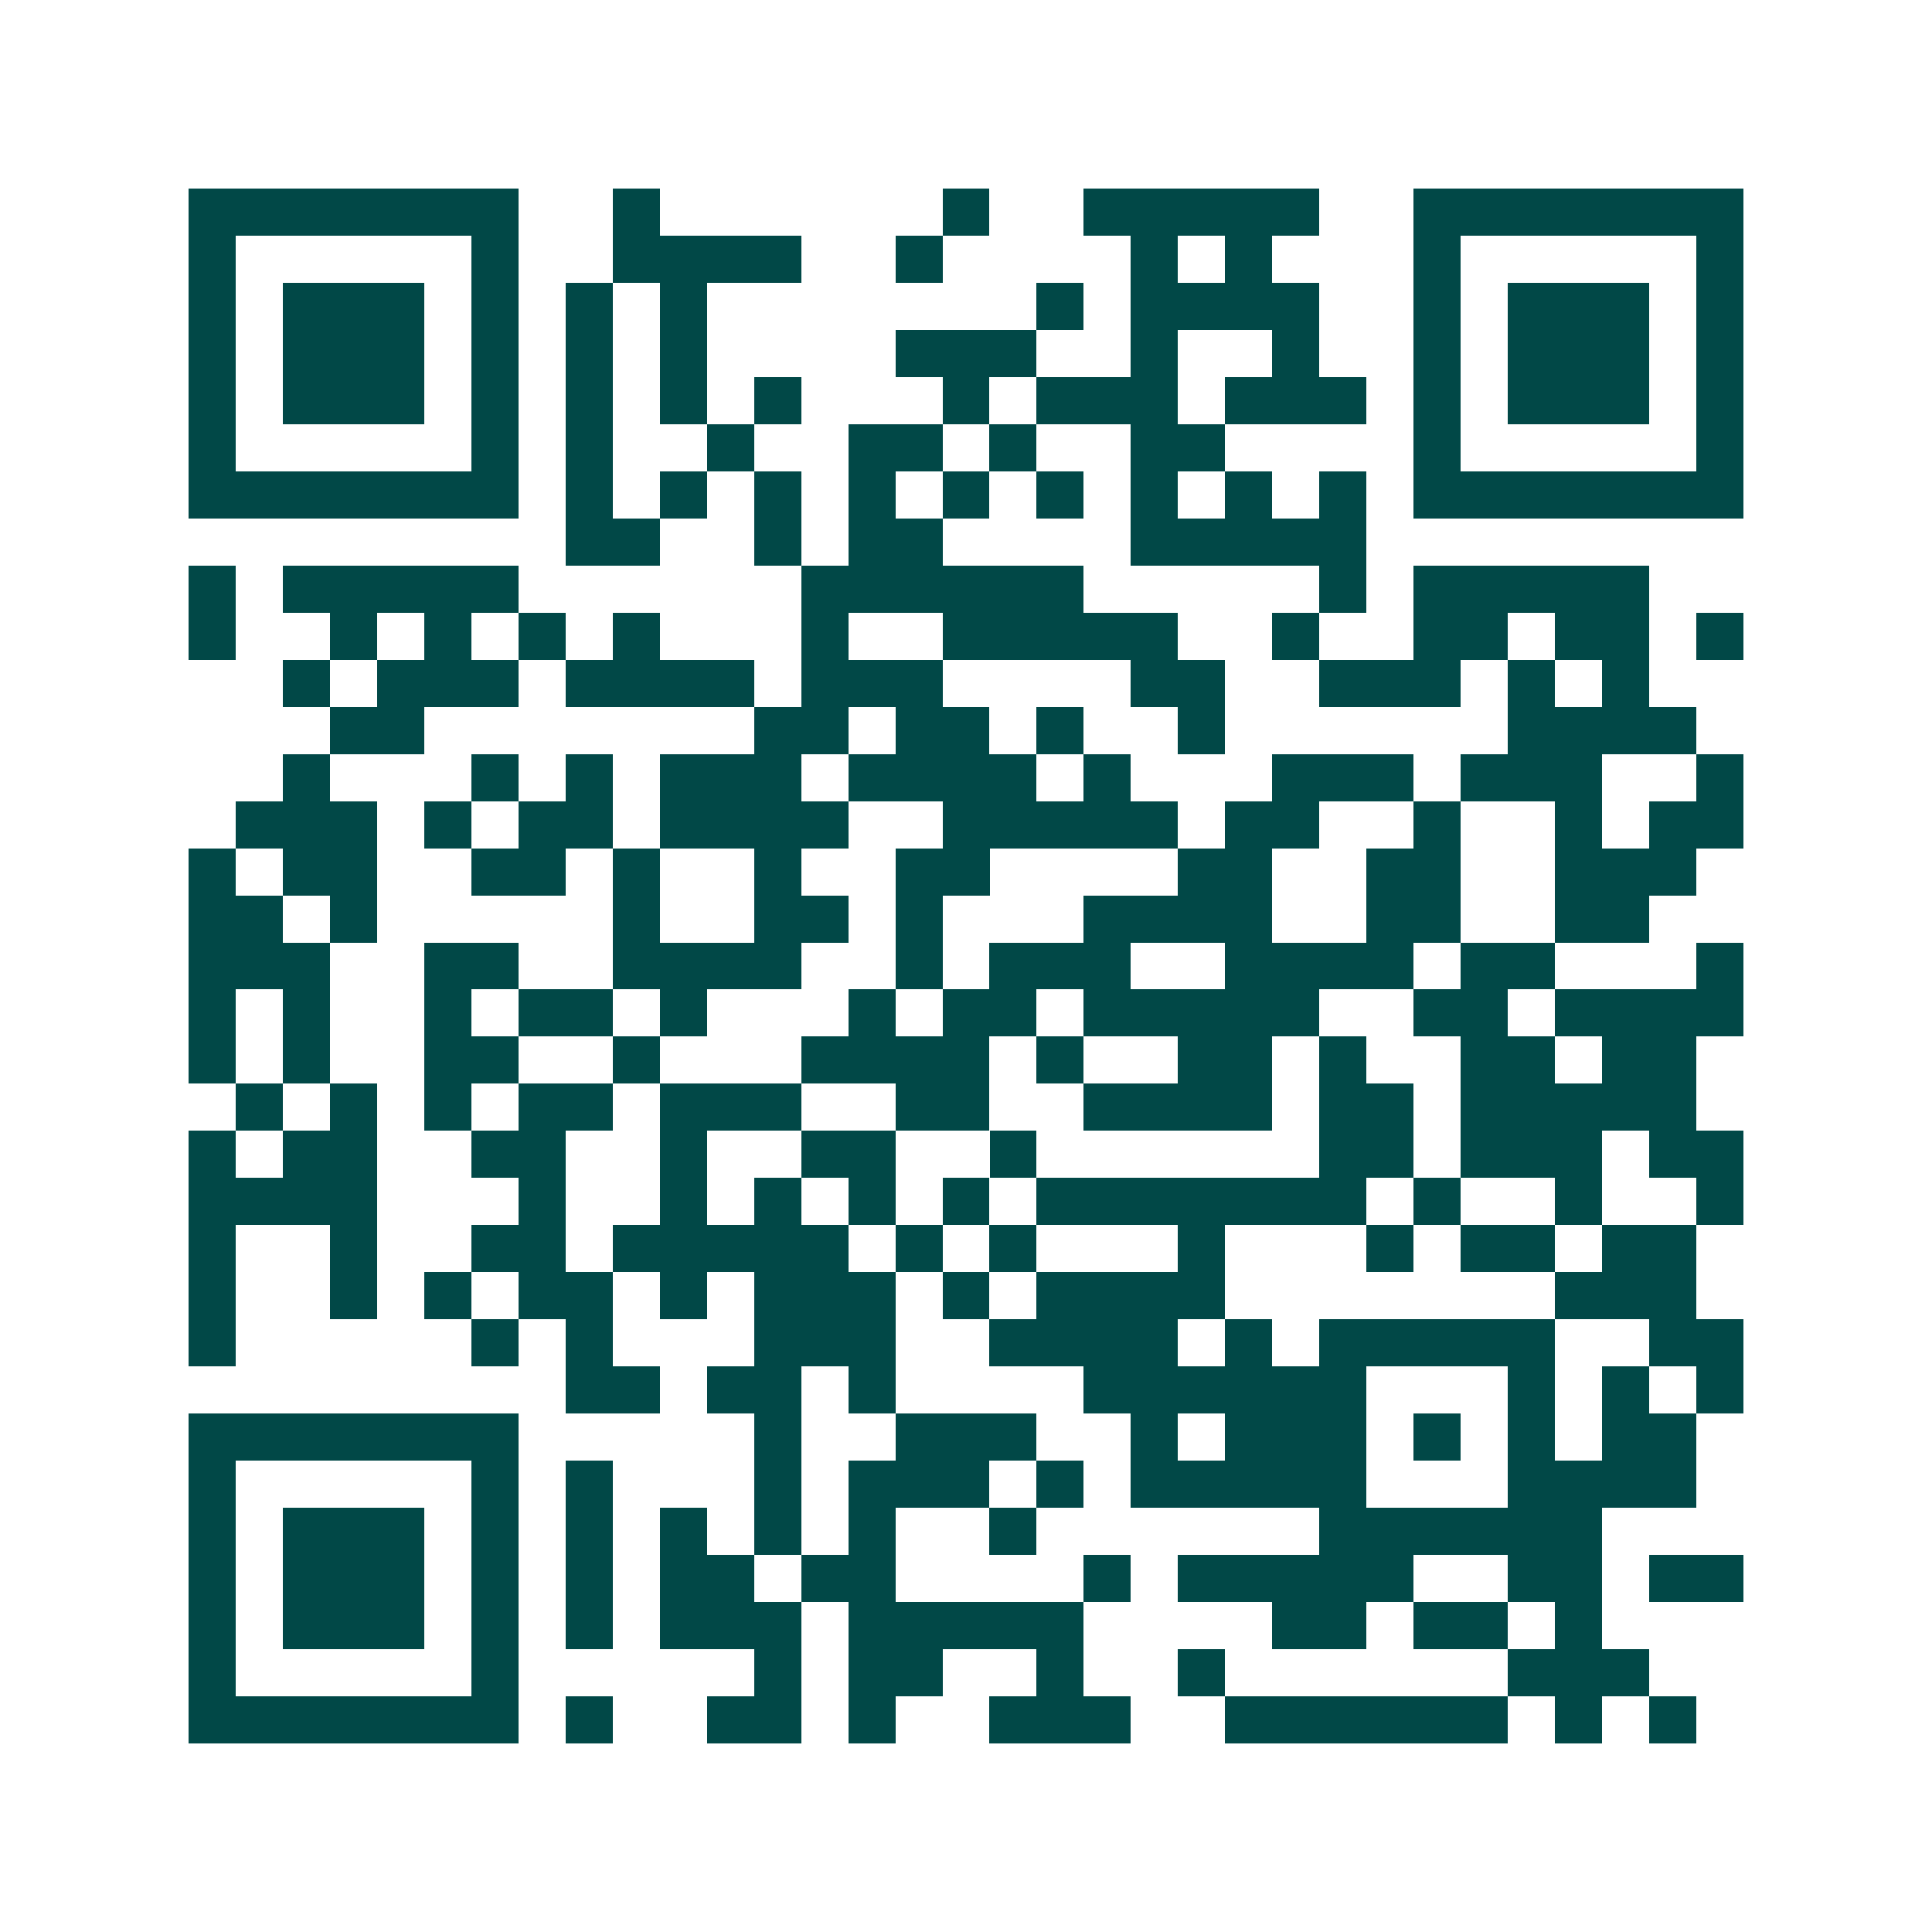<svg xmlns="http://www.w3.org/2000/svg" width="200" height="200" viewBox="0 0 41 41" shape-rendering="crispEdges"><path fill="#ffffff" d="M0 0h41v41H0z"/><path stroke="#014847" d="M4 4.5h7m2 0h1m6 0h1m2 0h5m2 0h7M4 5.5h1m5 0h1m2 0h4m2 0h1m4 0h1m1 0h1m3 0h1m5 0h1M4 6.5h1m1 0h3m1 0h1m1 0h1m1 0h1m7 0h1m1 0h4m2 0h1m1 0h3m1 0h1M4 7.5h1m1 0h3m1 0h1m1 0h1m1 0h1m4 0h3m2 0h1m2 0h1m2 0h1m1 0h3m1 0h1M4 8.5h1m1 0h3m1 0h1m1 0h1m1 0h1m1 0h1m3 0h1m1 0h3m1 0h3m1 0h1m1 0h3m1 0h1M4 9.5h1m5 0h1m1 0h1m2 0h1m2 0h2m1 0h1m2 0h2m4 0h1m5 0h1M4 10.5h7m1 0h1m1 0h1m1 0h1m1 0h1m1 0h1m1 0h1m1 0h1m1 0h1m1 0h1m1 0h7M12 11.5h2m2 0h1m1 0h2m4 0h5M4 12.5h1m1 0h5m6 0h6m5 0h1m1 0h5M4 13.5h1m2 0h1m1 0h1m1 0h1m1 0h1m3 0h1m2 0h5m2 0h1m2 0h2m1 0h2m1 0h1M6 14.5h1m1 0h3m1 0h4m1 0h3m4 0h2m2 0h3m1 0h1m1 0h1M7 15.5h2m7 0h2m1 0h2m1 0h1m2 0h1m6 0h4M6 16.5h1m3 0h1m1 0h1m1 0h3m1 0h4m1 0h1m3 0h3m1 0h3m2 0h1M5 17.5h3m1 0h1m1 0h2m1 0h4m2 0h5m1 0h2m2 0h1m2 0h1m1 0h2M4 18.5h1m1 0h2m2 0h2m1 0h1m2 0h1m2 0h2m4 0h2m2 0h2m2 0h3M4 19.5h2m1 0h1m5 0h1m2 0h2m1 0h1m3 0h4m2 0h2m2 0h2M4 20.5h3m2 0h2m2 0h4m2 0h1m1 0h3m2 0h4m1 0h2m3 0h1M4 21.5h1m1 0h1m2 0h1m1 0h2m1 0h1m3 0h1m1 0h2m1 0h5m2 0h2m1 0h4M4 22.5h1m1 0h1m2 0h2m2 0h1m3 0h4m1 0h1m2 0h2m1 0h1m2 0h2m1 0h2M5 23.5h1m1 0h1m1 0h1m1 0h2m1 0h3m2 0h2m2 0h4m1 0h2m1 0h5M4 24.5h1m1 0h2m2 0h2m2 0h1m2 0h2m2 0h1m6 0h2m1 0h3m1 0h2M4 25.5h4m3 0h1m2 0h1m1 0h1m1 0h1m1 0h1m1 0h7m1 0h1m2 0h1m2 0h1M4 26.5h1m2 0h1m2 0h2m1 0h5m1 0h1m1 0h1m3 0h1m3 0h1m1 0h2m1 0h2M4 27.5h1m2 0h1m1 0h1m1 0h2m1 0h1m1 0h3m1 0h1m1 0h4m7 0h3M4 28.5h1m5 0h1m1 0h1m3 0h3m2 0h4m1 0h1m1 0h5m2 0h2M12 29.5h2m1 0h2m1 0h1m4 0h6m3 0h1m1 0h1m1 0h1M4 30.5h7m5 0h1m2 0h3m2 0h1m1 0h3m1 0h1m1 0h1m1 0h2M4 31.5h1m5 0h1m1 0h1m3 0h1m1 0h3m1 0h1m1 0h5m3 0h4M4 32.5h1m1 0h3m1 0h1m1 0h1m1 0h1m1 0h1m1 0h1m2 0h1m6 0h6M4 33.5h1m1 0h3m1 0h1m1 0h1m1 0h2m1 0h2m4 0h1m1 0h5m2 0h2m1 0h2M4 34.5h1m1 0h3m1 0h1m1 0h1m1 0h3m1 0h5m4 0h2m1 0h2m1 0h1M4 35.5h1m5 0h1m5 0h1m1 0h2m2 0h1m2 0h1m6 0h3M4 36.5h7m1 0h1m2 0h2m1 0h1m2 0h3m2 0h6m1 0h1m1 0h1"/></svg>
